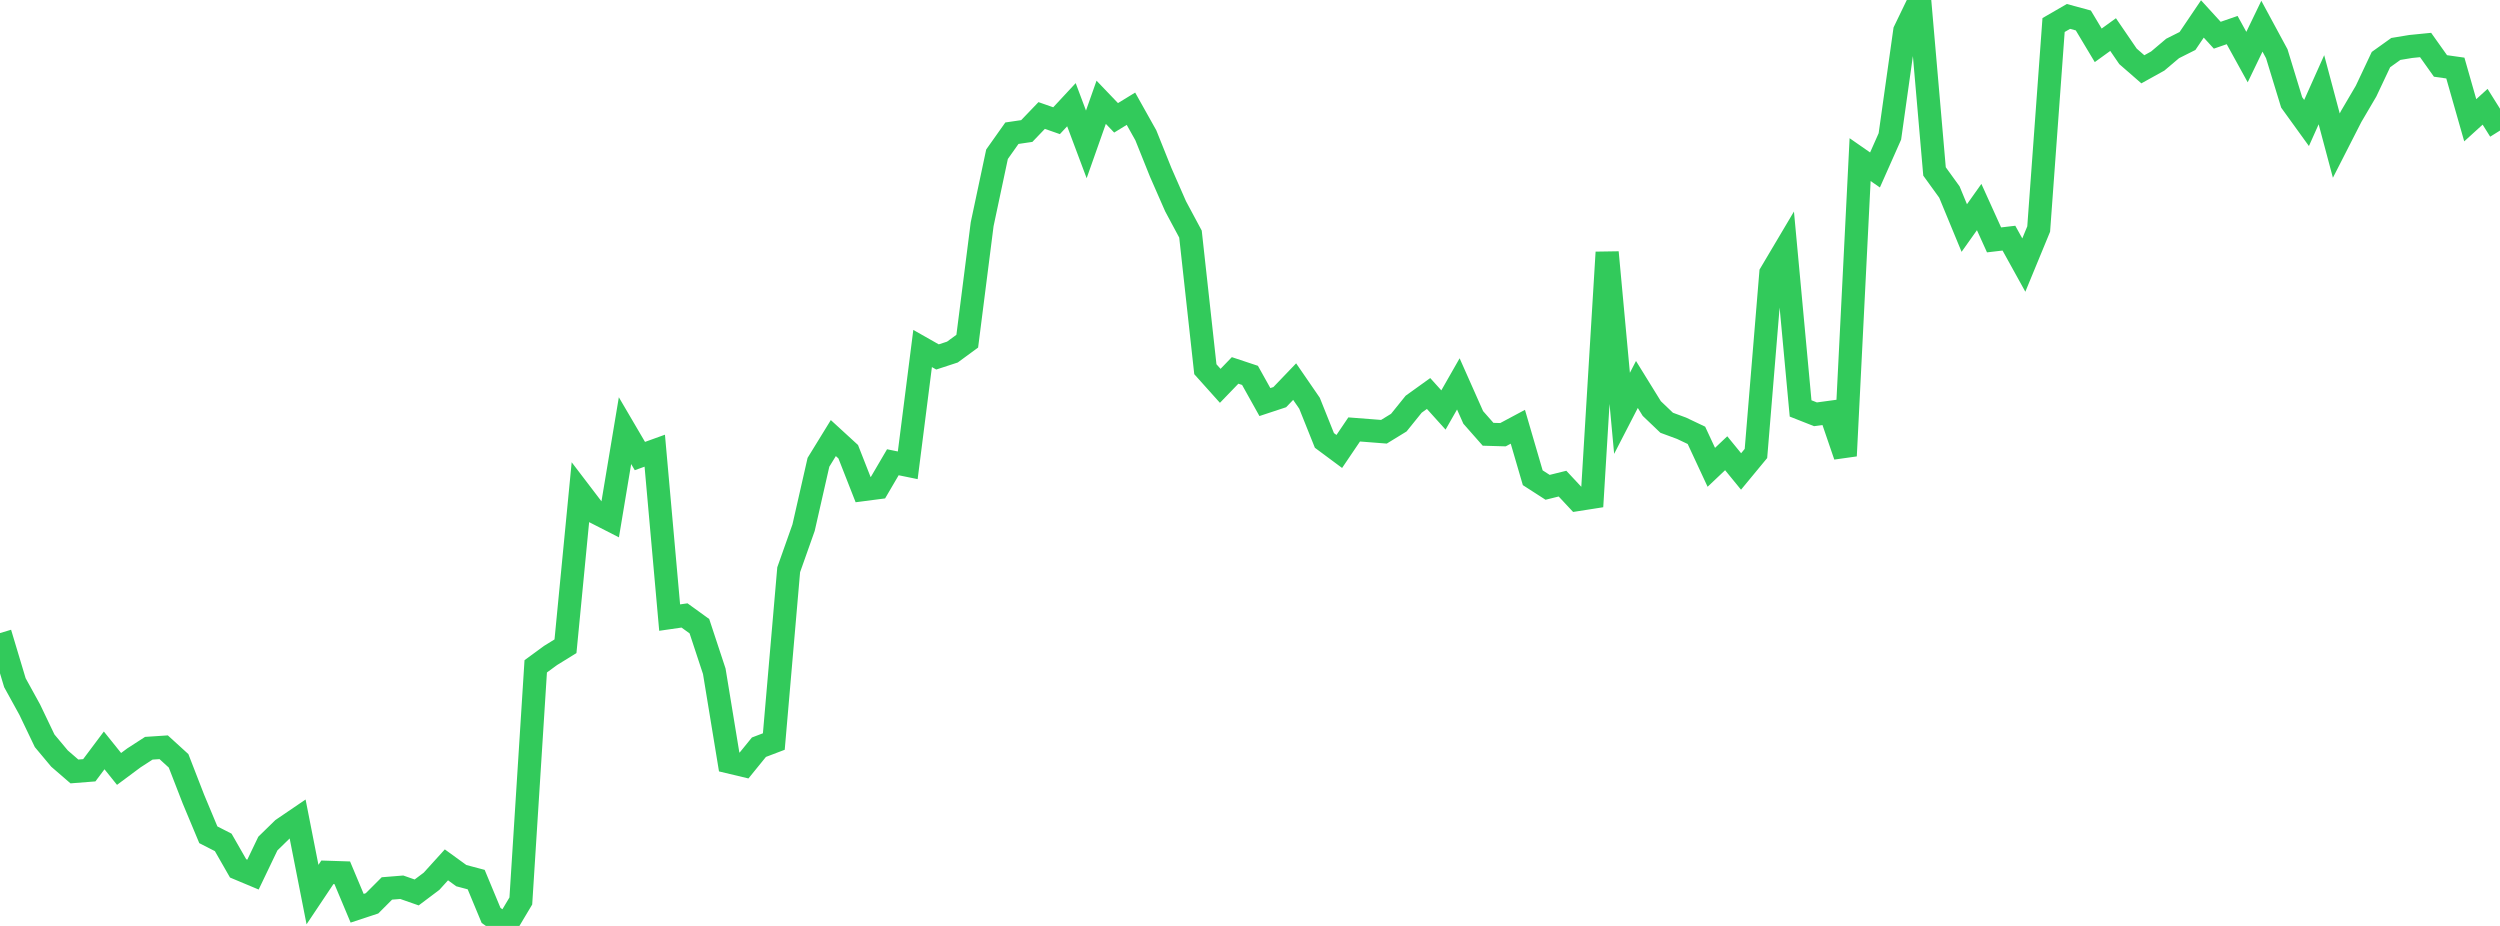 <?xml version="1.0" standalone="no"?>
<!DOCTYPE svg PUBLIC "-//W3C//DTD SVG 1.1//EN" "http://www.w3.org/Graphics/SVG/1.1/DTD/svg11.dtd">

<svg width="135" height="50" viewBox="0 0 135 50" preserveAspectRatio="none" 
  xmlns="http://www.w3.org/2000/svg"
  xmlns:xlink="http://www.w3.org/1999/xlink">


<polyline points="0.0, 34.186 0.804, 36.865 1.607, 38.323 2.411, 40.003 3.214, 40.963 4.018, 41.658 4.821, 41.595 5.625, 40.521 6.429, 41.522 7.232, 40.925 8.036, 40.405 8.839, 40.352 9.643, 41.085 10.446, 43.154 11.25, 45.078 12.054, 45.489 12.857, 46.892 13.661, 47.229 14.464, 45.553 15.268, 44.768 16.071, 44.222 16.875, 48.307 17.679, 47.104 18.482, 47.13 19.286, 49.046 20.089, 48.781 20.893, 47.976 21.696, 47.911 22.5, 48.192 23.304, 47.588 24.107, 46.702 24.911, 47.285 25.714, 47.498 26.518, 49.432 27.321, 50.0 28.125, 48.653 28.929, 35.982 29.732, 35.394 30.536, 34.898 31.339, 26.607 32.143, 27.662 32.946, 28.072 33.75, 23.255 34.554, 24.627 35.357, 24.337 36.161, 33.35 36.964, 33.234 37.768, 33.815 38.571, 36.249 39.375, 41.145 40.179, 41.337 40.982, 40.349 41.786, 40.043 42.589, 30.766 43.393, 28.495 44.196, 24.964 45.0, 23.656 45.804, 24.393 46.607, 26.439 47.411, 26.334 48.214, 24.962 49.018, 25.126 49.821, 18.819 50.625, 19.275 51.429, 19.012 52.232, 18.423 53.036, 12.109 53.839, 8.329 54.643, 7.193 55.446, 7.075 56.25, 6.237 57.054, 6.518 57.857, 5.654 58.661, 7.797 59.464, 5.523 60.268, 6.363 61.071, 5.871 61.875, 7.306 62.679, 9.31 63.482, 11.141 64.286, 12.641 65.089, 19.938 65.893, 20.835 66.696, 20.003 67.5, 20.27 68.304, 21.711 69.107, 21.446 69.911, 20.607 70.714, 21.775 71.518, 23.783 72.321, 24.379 73.125, 23.19 73.929, 23.252 74.732, 23.315 75.536, 22.822 76.339, 21.827 77.143, 21.249 77.946, 22.139 78.75, 20.73 79.554, 22.54 80.357, 23.451 81.161, 23.474 81.964, 23.045 82.768, 25.798 83.571, 26.315 84.375, 26.116 85.179, 26.977 85.982, 26.851 86.786, 13.626 87.589, 22.32 88.393, 20.761 89.196, 22.061 90.0, 22.829 90.804, 23.126 91.607, 23.508 92.411, 25.235 93.214, 24.475 94.018, 25.459 94.821, 24.487 95.625, 14.754 96.429, 13.398 97.232, 22.055 98.036, 22.372 98.839, 22.263 99.643, 24.615 100.446, 8.619 101.25, 9.178 102.054, 7.366 102.857, 1.666 103.661, 0.0 104.464, 9.258 105.268, 10.37 106.071, 12.314 106.875, 11.18 107.679, 12.954 108.482, 12.86 109.286, 14.314 110.089, 12.368 110.893, 1.352 111.696, 0.887 112.5, 1.105 113.304, 2.448 114.107, 1.867 114.911, 3.043 115.714, 3.742 116.518, 3.296 117.321, 2.617 118.125, 2.213 118.929, 1.023 119.732, 1.902 120.536, 1.624 121.339, 3.082 122.143, 1.415 122.946, 2.901 123.75, 5.529 124.554, 6.642 125.357, 4.846 126.161, 7.863 126.964, 6.289 127.768, 4.92 128.571, 3.218 129.375, 2.643 130.179, 2.51 130.982, 2.43 131.786, 3.561 132.589, 3.675 133.393, 6.494 134.196, 5.765 135.0, 7.05" fill="none" stroke="#32ca5b" stroke-width="1.25"/>

</svg>